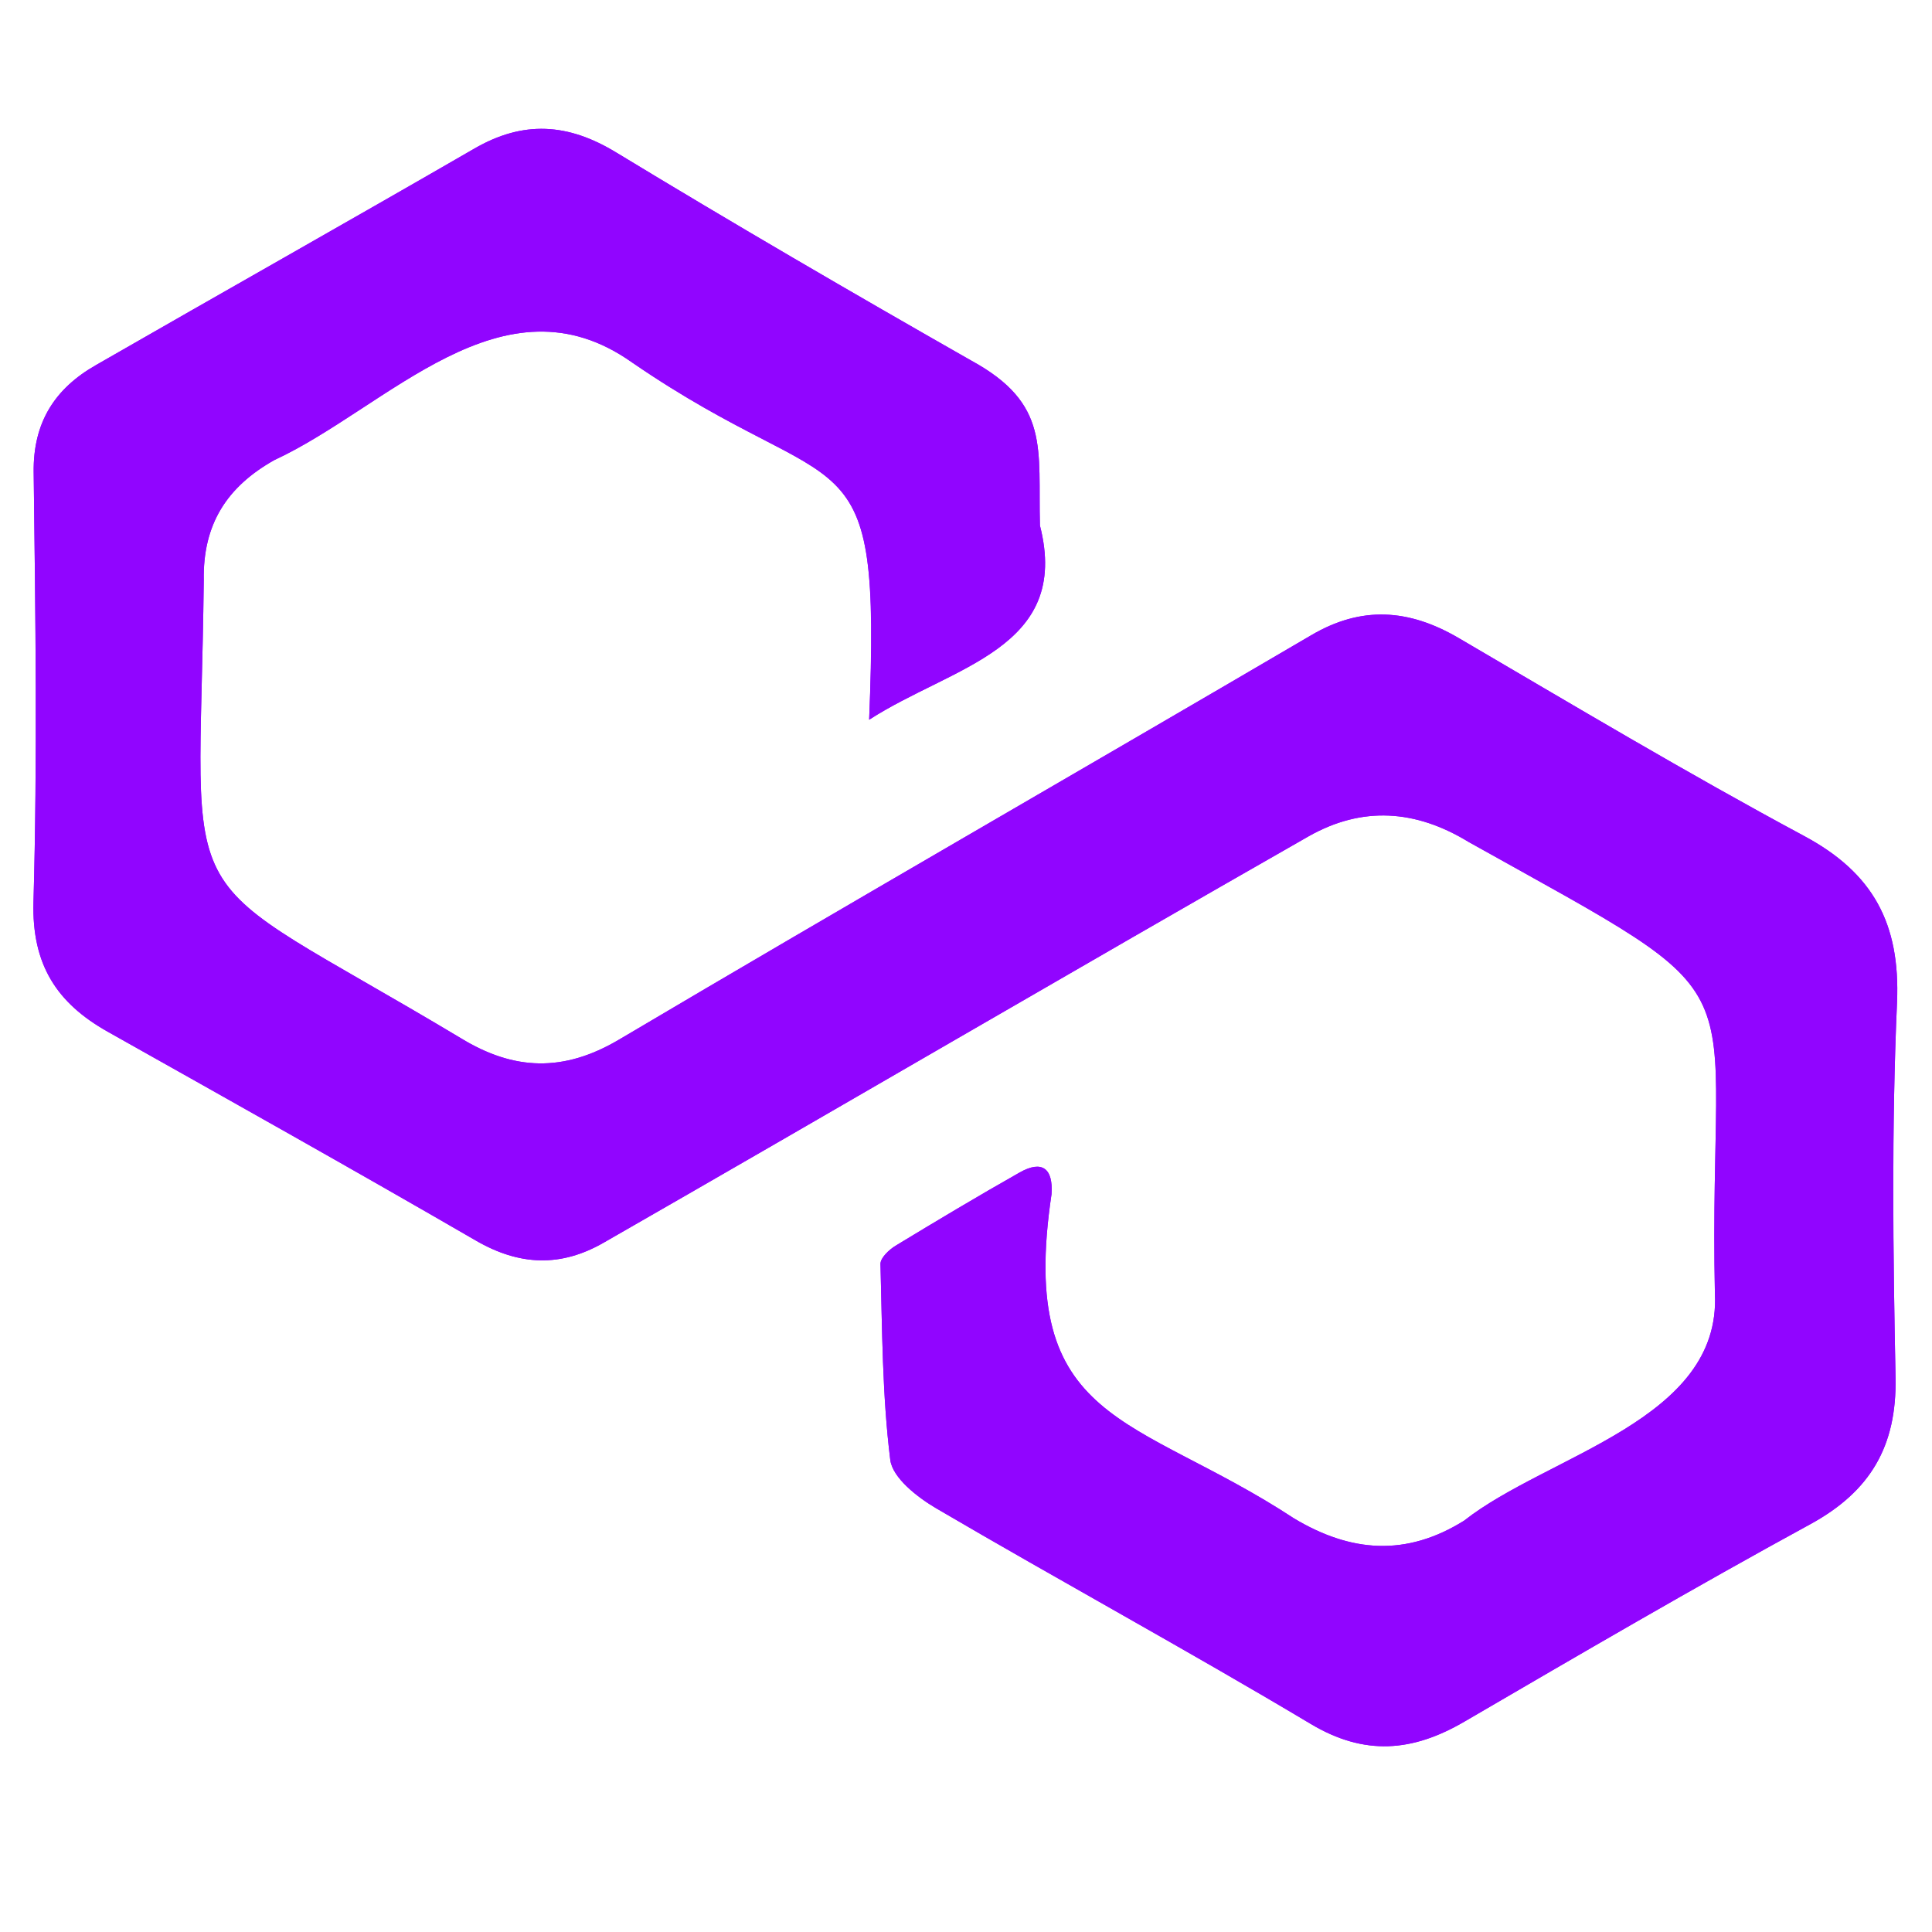 <svg xmlns="http://www.w3.org/2000/svg" xmlns:xlink="http://www.w3.org/1999/xlink" width="40" zoomAndPan="magnify" viewBox="0 0 30 30" height="40" preserveAspectRatio="xMidYMid meet" version="1.0"><defs><clipPath id="14e5c916ce"><path d="M 0.484 2 L 29.516 2 L 29.516 27.273 L 0.484 27.273 Z M 0.484 2 " clip-rule="nonzero"/></clipPath></defs><g clip-path="url(#14e5c916ce)"><path fill="#9105ff" d="M 13.496 11.176 C 14.789 10.34 16.637 10.078 16.148 8.16 C 16.117 6.969 16.312 6.27 15.082 5.598 C 13.234 4.547 11.395 3.477 9.574 2.371 C 8.82 1.91 8.125 1.867 7.363 2.309 C 5.41 3.438 3.449 4.543 1.492 5.668 C 0.855 6.031 0.512 6.555 0.523 7.336 C 0.551 9.559 0.582 11.781 0.52 14.004 C 0.492 14.98 0.883 15.578 1.672 16.02 C 3.582 17.094 5.492 18.164 7.387 19.262 C 8.066 19.656 8.707 19.68 9.379 19.293 C 13.031 17.199 16.668 15.07 20.324 12.984 C 21.152 12.516 21.98 12.57 22.805 13.074 C 27.516 15.711 26.52 14.867 26.629 20.086 C 26.727 22.059 24.035 22.586 22.734 23.613 C 21.832 24.176 20.973 24.105 20.094 23.578 C 17.621 21.953 15.793 22.145 16.328 18.543 C 16.355 18.145 16.184 18.008 15.832 18.207 C 15.184 18.574 14.543 18.957 13.906 19.344 C 13.805 19.406 13.672 19.531 13.672 19.625 C 13.699 20.641 13.699 21.664 13.824 22.668 C 13.859 22.949 14.246 23.25 14.539 23.422 C 16.465 24.551 18.43 25.621 20.348 26.766 C 21.188 27.27 21.934 27.203 22.738 26.734 C 24.52 25.695 26.305 24.652 28.117 23.664 C 29.043 23.156 29.453 22.457 29.434 21.395 C 29.395 19.453 29.371 17.504 29.457 15.562 C 29.508 14.34 29.086 13.555 28.012 12.98 C 26.195 12.004 24.422 10.945 22.641 9.902 C 21.875 9.457 21.141 9.402 20.355 9.867 C 16.777 11.965 13.18 14.031 9.609 16.145 C 8.75 16.652 7.98 16.625 7.156 16.121 C 2.551 13.359 3.102 14.453 3.164 9.012 C 3.148 8.141 3.523 7.559 4.258 7.145 C 6.016 6.328 7.805 4.203 9.816 5.629 C 13.125 7.898 13.68 6.562 13.496 11.176 Z M 13.496 11.176 " fill-opacity="1" fill-rule="nonzero"/><path fill="#9105ff" d="M 13.496 11.176 C 13.688 6.566 13.105 7.887 9.816 5.629 C 7.805 4.203 6.02 6.332 4.258 7.145 C 3.523 7.559 3.148 8.141 3.164 9.012 C 3.102 14.434 2.551 13.367 7.156 16.121 C 7.98 16.625 8.75 16.652 9.609 16.145 C 13.18 14.031 16.777 11.965 20.355 9.867 C 21.141 9.402 21.875 9.457 22.641 9.902 C 24.422 10.945 26.195 12.004 28.012 12.98 C 29.086 13.555 29.508 14.34 29.457 15.562 C 29.371 17.504 29.395 19.453 29.434 21.398 C 29.453 22.457 29.043 23.156 28.117 23.664 C 26.305 24.652 24.52 25.695 22.738 26.734 C 21.934 27.203 21.188 27.27 20.348 26.766 C 18.43 25.621 16.465 24.551 14.539 23.422 C 14.246 23.25 13.859 22.949 13.824 22.668 C 13.699 21.664 13.699 20.641 13.672 19.625 C 13.672 19.531 13.805 19.406 13.906 19.344 C 14.543 18.957 15.184 18.574 15.832 18.207 C 16.184 18.008 16.355 18.145 16.328 18.543 C 15.789 22.141 17.629 21.961 20.094 23.578 C 20.973 24.105 21.832 24.176 22.734 23.613 C 24.039 22.59 26.73 22.055 26.629 20.086 C 26.52 14.891 27.516 15.703 22.805 13.074 C 21.98 12.57 21.152 12.516 20.324 12.984 C 16.668 15.07 13.031 17.199 9.379 19.293 C 8.711 19.68 8.066 19.656 7.387 19.262 C 5.492 18.164 3.582 17.094 1.672 16.02 C 0.883 15.574 0.492 14.98 0.52 14.004 C 0.582 11.781 0.551 9.559 0.523 7.336 C 0.512 6.555 0.855 6.031 1.492 5.668 C 3.449 4.543 5.41 3.438 7.363 2.309 C 8.125 1.867 8.82 1.91 9.574 2.371 C 11.395 3.477 13.234 4.547 15.082 5.602 C 16.309 6.27 16.117 6.965 16.148 8.16 C 16.637 10.074 14.789 10.34 13.496 11.176 Z M 13.496 11.176 " fill-opacity="1" fill-rule="nonzero"/></g></svg>